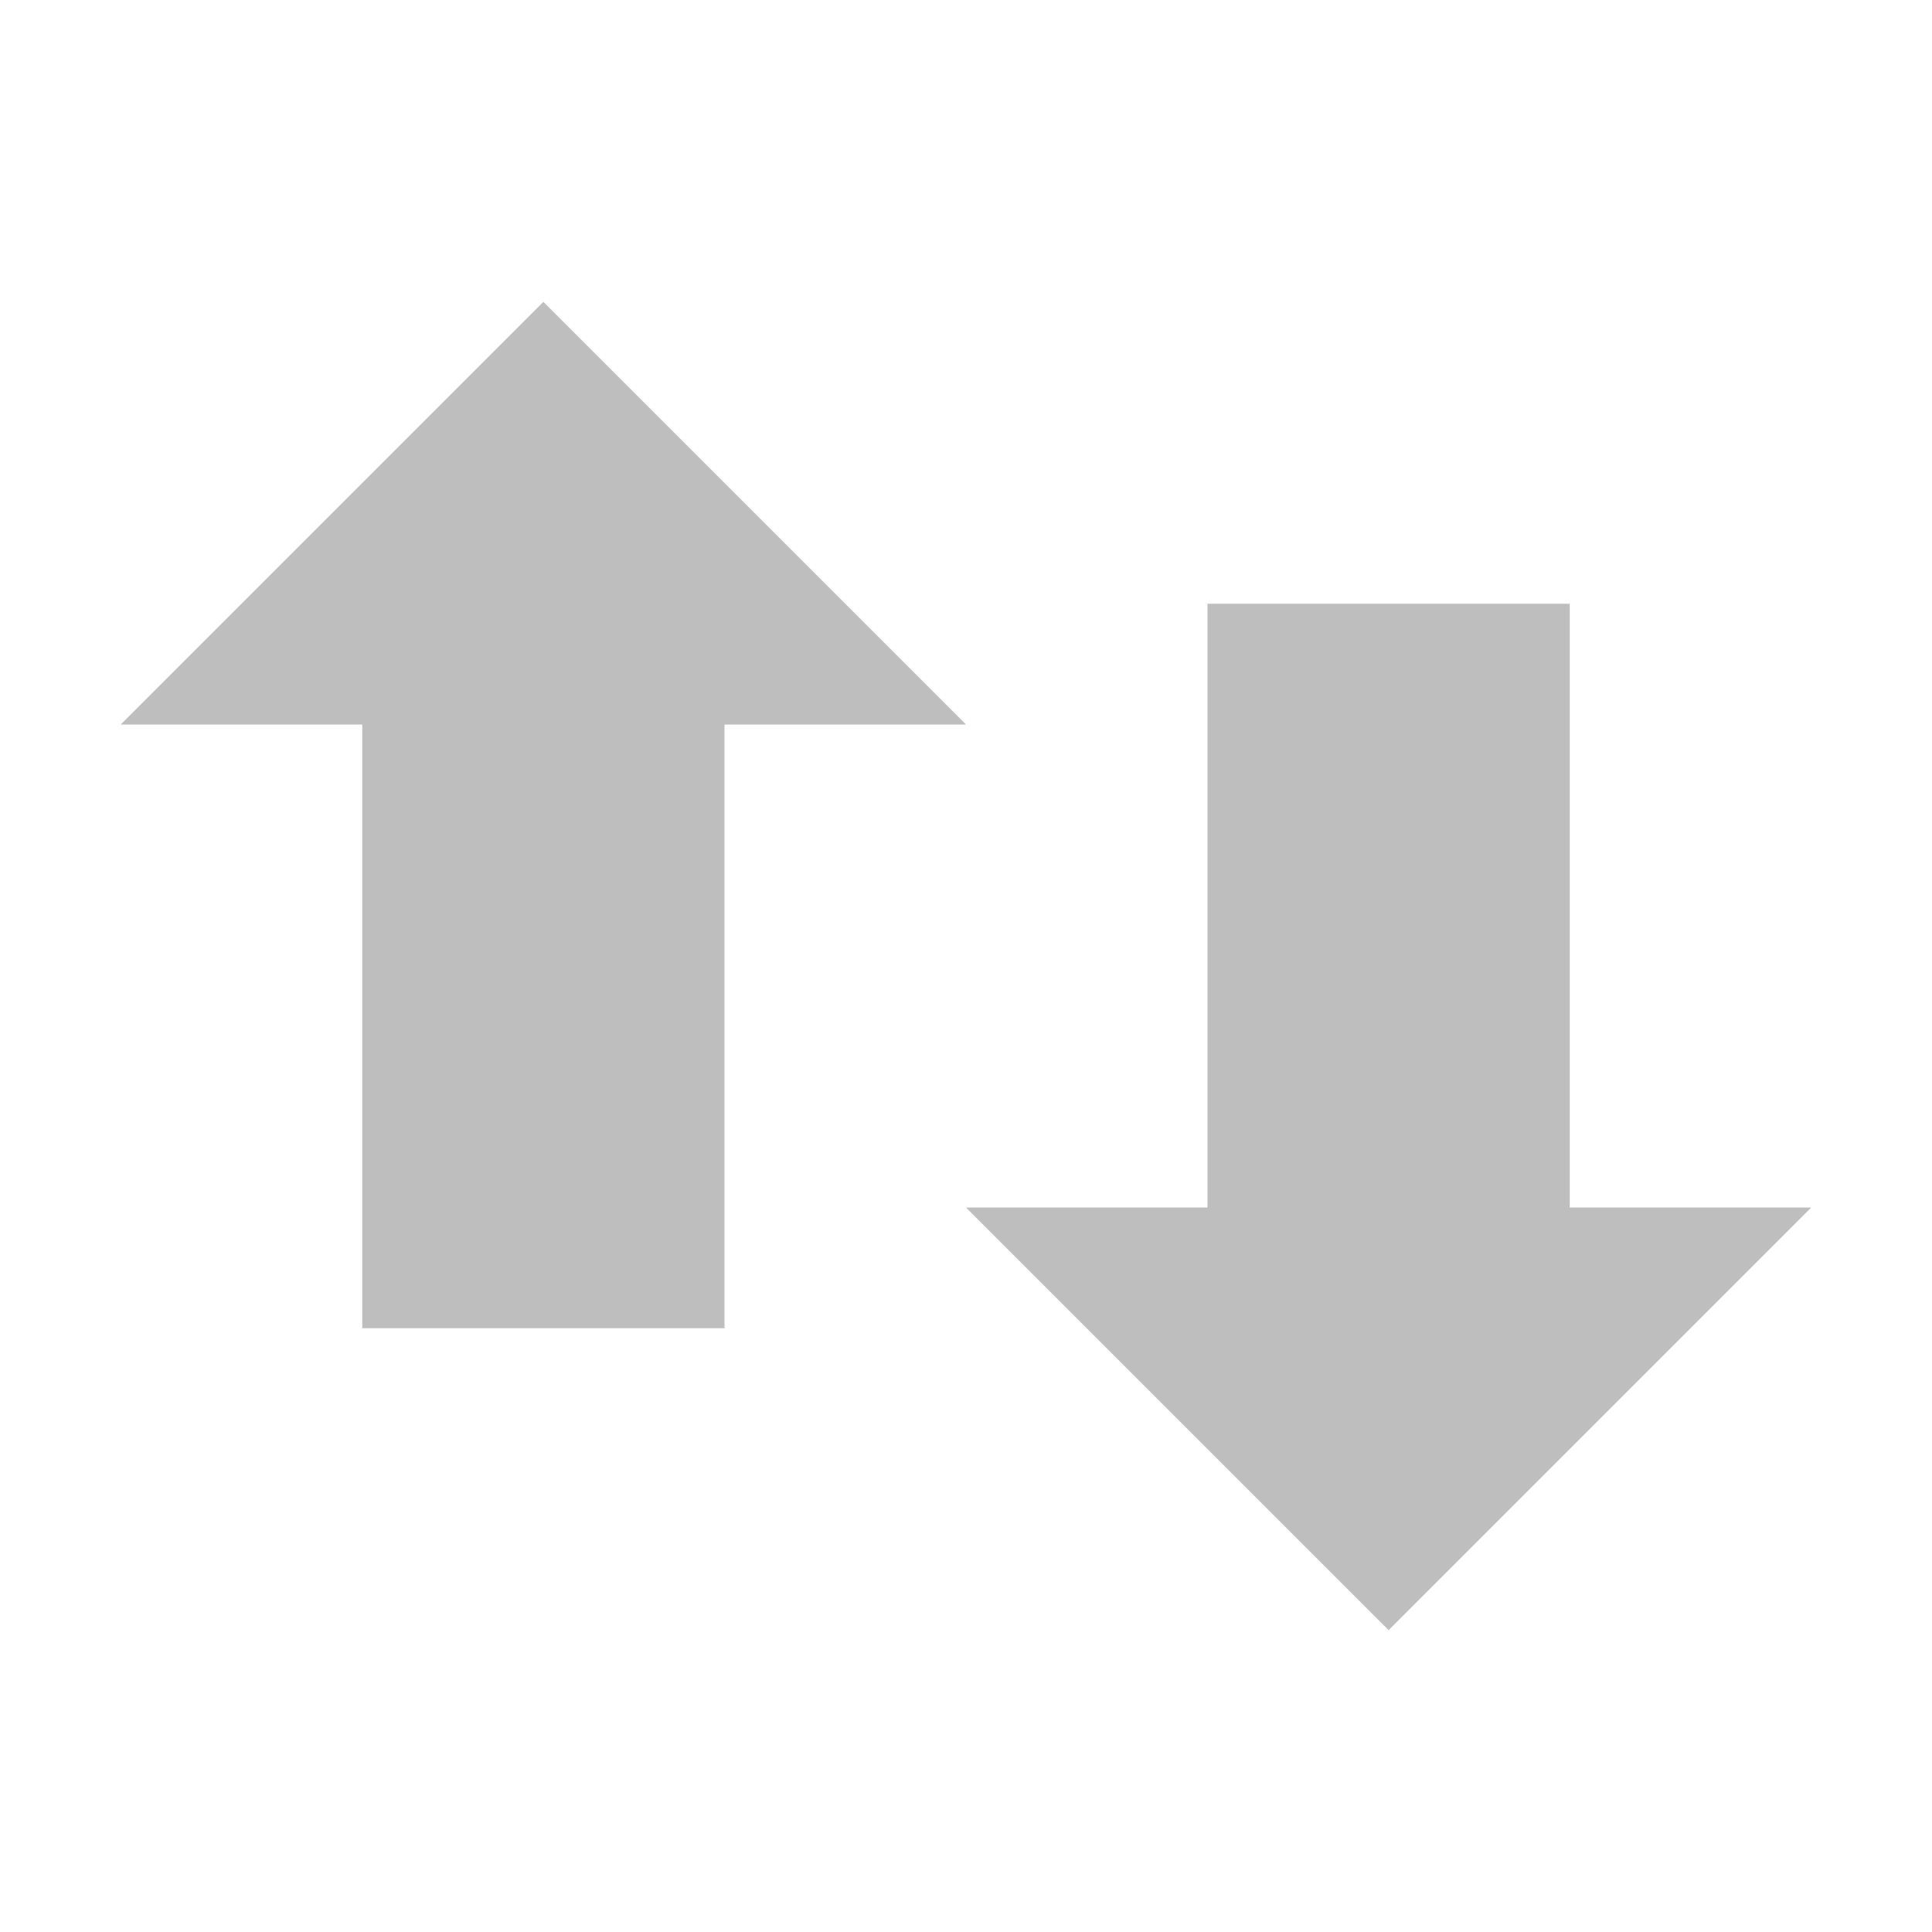<svg xmlns="http://www.w3.org/2000/svg" viewBox="0 0 16 16">
 <path d="m 8 10 3.5 3.5 3.5 -3.5 -2 0 0 -5 -3 0 0 5 z" style="fill:#bebebe;fill-opacity:1;fill-rule:evenodd"/>
 <path d="m 8 6 -3.5 -3.5 l -3.5 3.5 l 2 0 0 5 3 0 0 -5 z" style="fill:#bebebe;opacity:1;fill-opacity:1;fill-rule:evenodd"/>
</svg>
